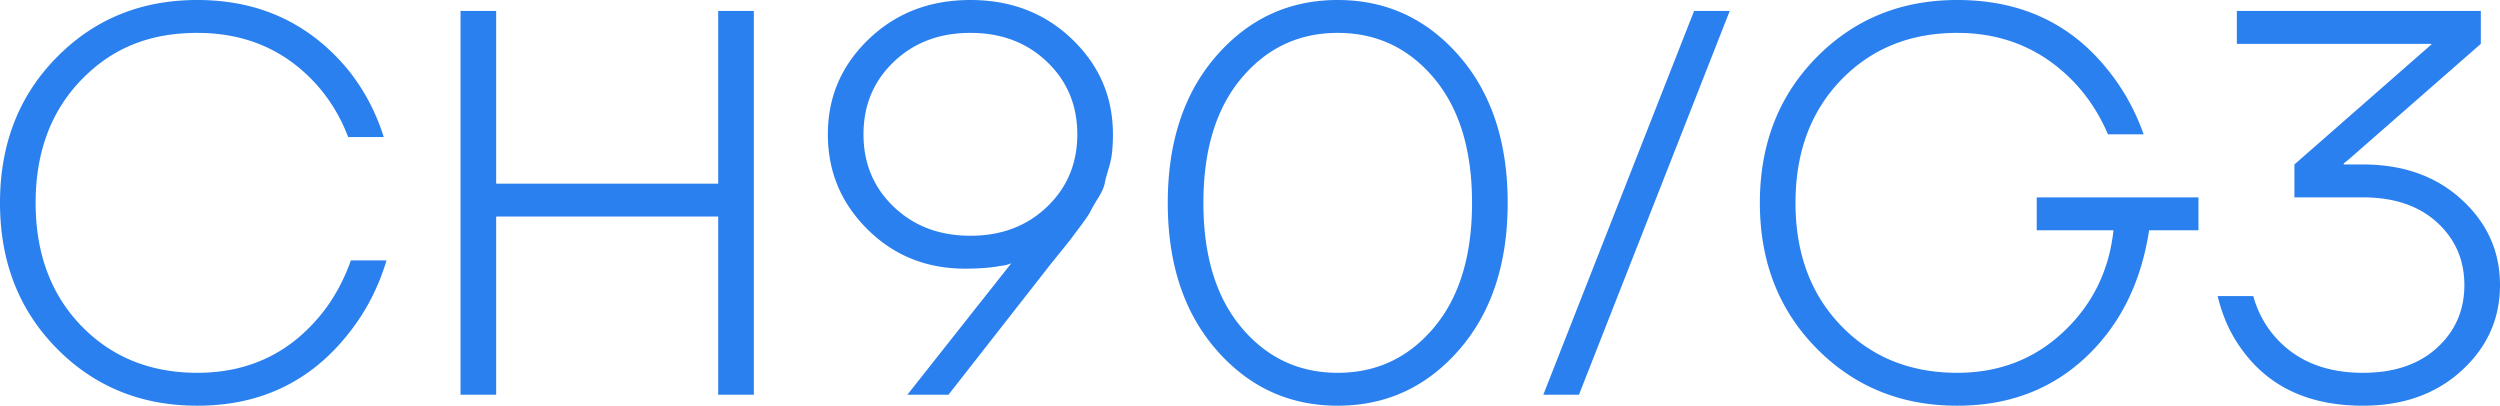 <svg xmlns="http://www.w3.org/2000/svg" id="_レイヤー_2" data-name="レイヤー 2" viewBox="0 0 182.4 29.6"><defs><style>.cls-1{fill:#2a80ee}</style></defs><g id="_レイヤー_4" data-name="レイヤー 4"><path d="M4.12 25.4C1.37 22.6 0 19.07 0 14.8S1.37 7 4.12 4.2 10.29 0 14.4 0c4.48 0 8.12 1.67 10.92 5 1.2 1.47 2.09 3.13 2.68 5h-2.6c-.53-1.41-1.29-2.68-2.28-3.8-2.27-2.53-5.17-3.8-8.72-3.8S8.13 3.55 5.92 5.84C3.71 8.13 2.6 11.12 2.6 14.8s1.11 6.67 3.32 8.96c2.21 2.29 5.04 3.44 8.48 3.44 3.63 0 6.59-1.36 8.88-4.08.99-1.17 1.76-2.55 2.32-4.12h2.6c-.59 1.97-1.51 3.75-2.76 5.32-2.77 3.52-6.45 5.28-11.04 5.28-4.11 0-7.53-1.4-10.28-4.2ZM33.6 28.8V.8h2.6v12.6h16.2V.8H55v28h-2.6v-13H36.2v13h-2.6ZM63.3 16.74c-1.93-1.91-2.9-4.22-2.9-6.94s.99-5.03 2.98-6.94C65.37.95 67.84 0 70.8 0s5.43.95 7.42 2.86c1.99 1.91 2.98 4.22 2.98 6.94 0 .45-.02.88-.06 1.28-.04.4-.13.81-.26 1.24-.13.43-.23.78-.28 1.06-.05.28-.22.65-.5 1.1-.28.45-.46.77-.54.94-.08.17-.31.52-.7 1.04-.39.52-.62.83-.7.94-.08.11-.37.47-.88 1.1-.51.63-.8.99-.88 1.1l-7.2 9.2h-3l7.4-9.36.16-.2.04-.04c-.24.11-.51.17-.8.2-.67.13-1.53.2-2.6.2-2.8 0-5.17-.95-7.1-2.86Zm1.9-12.22C63.73 5.93 63 7.69 63 9.8s.73 3.87 2.2 5.28 3.33 2.12 5.6 2.12 4.13-.71 5.6-2.12 2.2-3.17 2.2-5.28-.73-3.87-2.2-5.28c-1.47-1.41-3.33-2.12-5.6-2.12s-4.13.71-5.6 2.12ZM88.76 25.54c-2.37-2.71-3.56-6.29-3.56-10.74s1.19-8.03 3.56-10.74C91.13 1.35 94.08 0 97.6 0s6.47 1.35 8.84 4.06c2.37 2.71 3.56 6.29 3.56 10.74s-1.19 8.03-3.56 10.74c-2.37 2.71-5.32 4.06-8.84 4.06s-6.47-1.35-8.84-4.06ZM90.58 5.7c-1.85 2.2-2.78 5.23-2.78 9.1s.93 6.9 2.78 9.1c1.85 2.2 4.19 3.3 7.02 3.3s5.17-1.1 7.02-3.3c1.85-2.2 2.78-5.23 2.78-9.1s-.93-6.9-2.78-9.1c-1.85-2.2-4.19-3.3-7.02-3.3s-5.17 1.1-7.02 3.3ZM112.6 28.8l11-28h2.6l-11 28h-2.6ZM132.52 25.4c-2.75-2.8-4.12-6.33-4.12-10.6s1.37-7.8 4.12-10.6S138.69 0 142.8 0c4.53 0 8.15 1.64 10.84 4.92 1.2 1.44 2.12 3.07 2.76 4.88h-2.6c-.61-1.41-1.4-2.64-2.36-3.68-2.32-2.48-5.2-3.72-8.64-3.72s-6.27 1.15-8.48 3.44c-2.21 2.29-3.32 5.28-3.32 8.96s1.11 6.67 3.32 8.96c2.21 2.29 5.04 3.44 8.48 3.44 3.04 0 5.62-.99 7.74-2.98s3.34-4.46 3.66-7.42h-5.6v-2.4h11.8v2.4h-3.6c-.59 3.84-2.13 6.93-4.64 9.28s-5.63 3.52-9.36 3.52c-4.11 0-7.53-1.4-10.28-4.2ZM161.8 21.6h2.6a7.48 7.48 0 0 0 1.44 2.8c1.55 1.87 3.73 2.8 6.56 2.8 2.27 0 4.07-.61 5.4-1.82s2-2.74 2-4.58-.67-3.37-2-4.58-3.13-1.82-5.4-1.82h-5V12l10-8.76V3.2h-14.2V.8H181v2.4l-9.6 8.4-.4.32V12h1.4c2.93 0 5.33.85 7.2 2.56s2.8 3.79 2.8 6.24-.93 4.53-2.8 6.24c-1.87 1.71-4.27 2.56-7.2 2.56-3.87 0-6.79-1.33-8.76-4-.85-1.12-1.47-2.45-1.84-4Z" class="cls-1"/></g></svg>